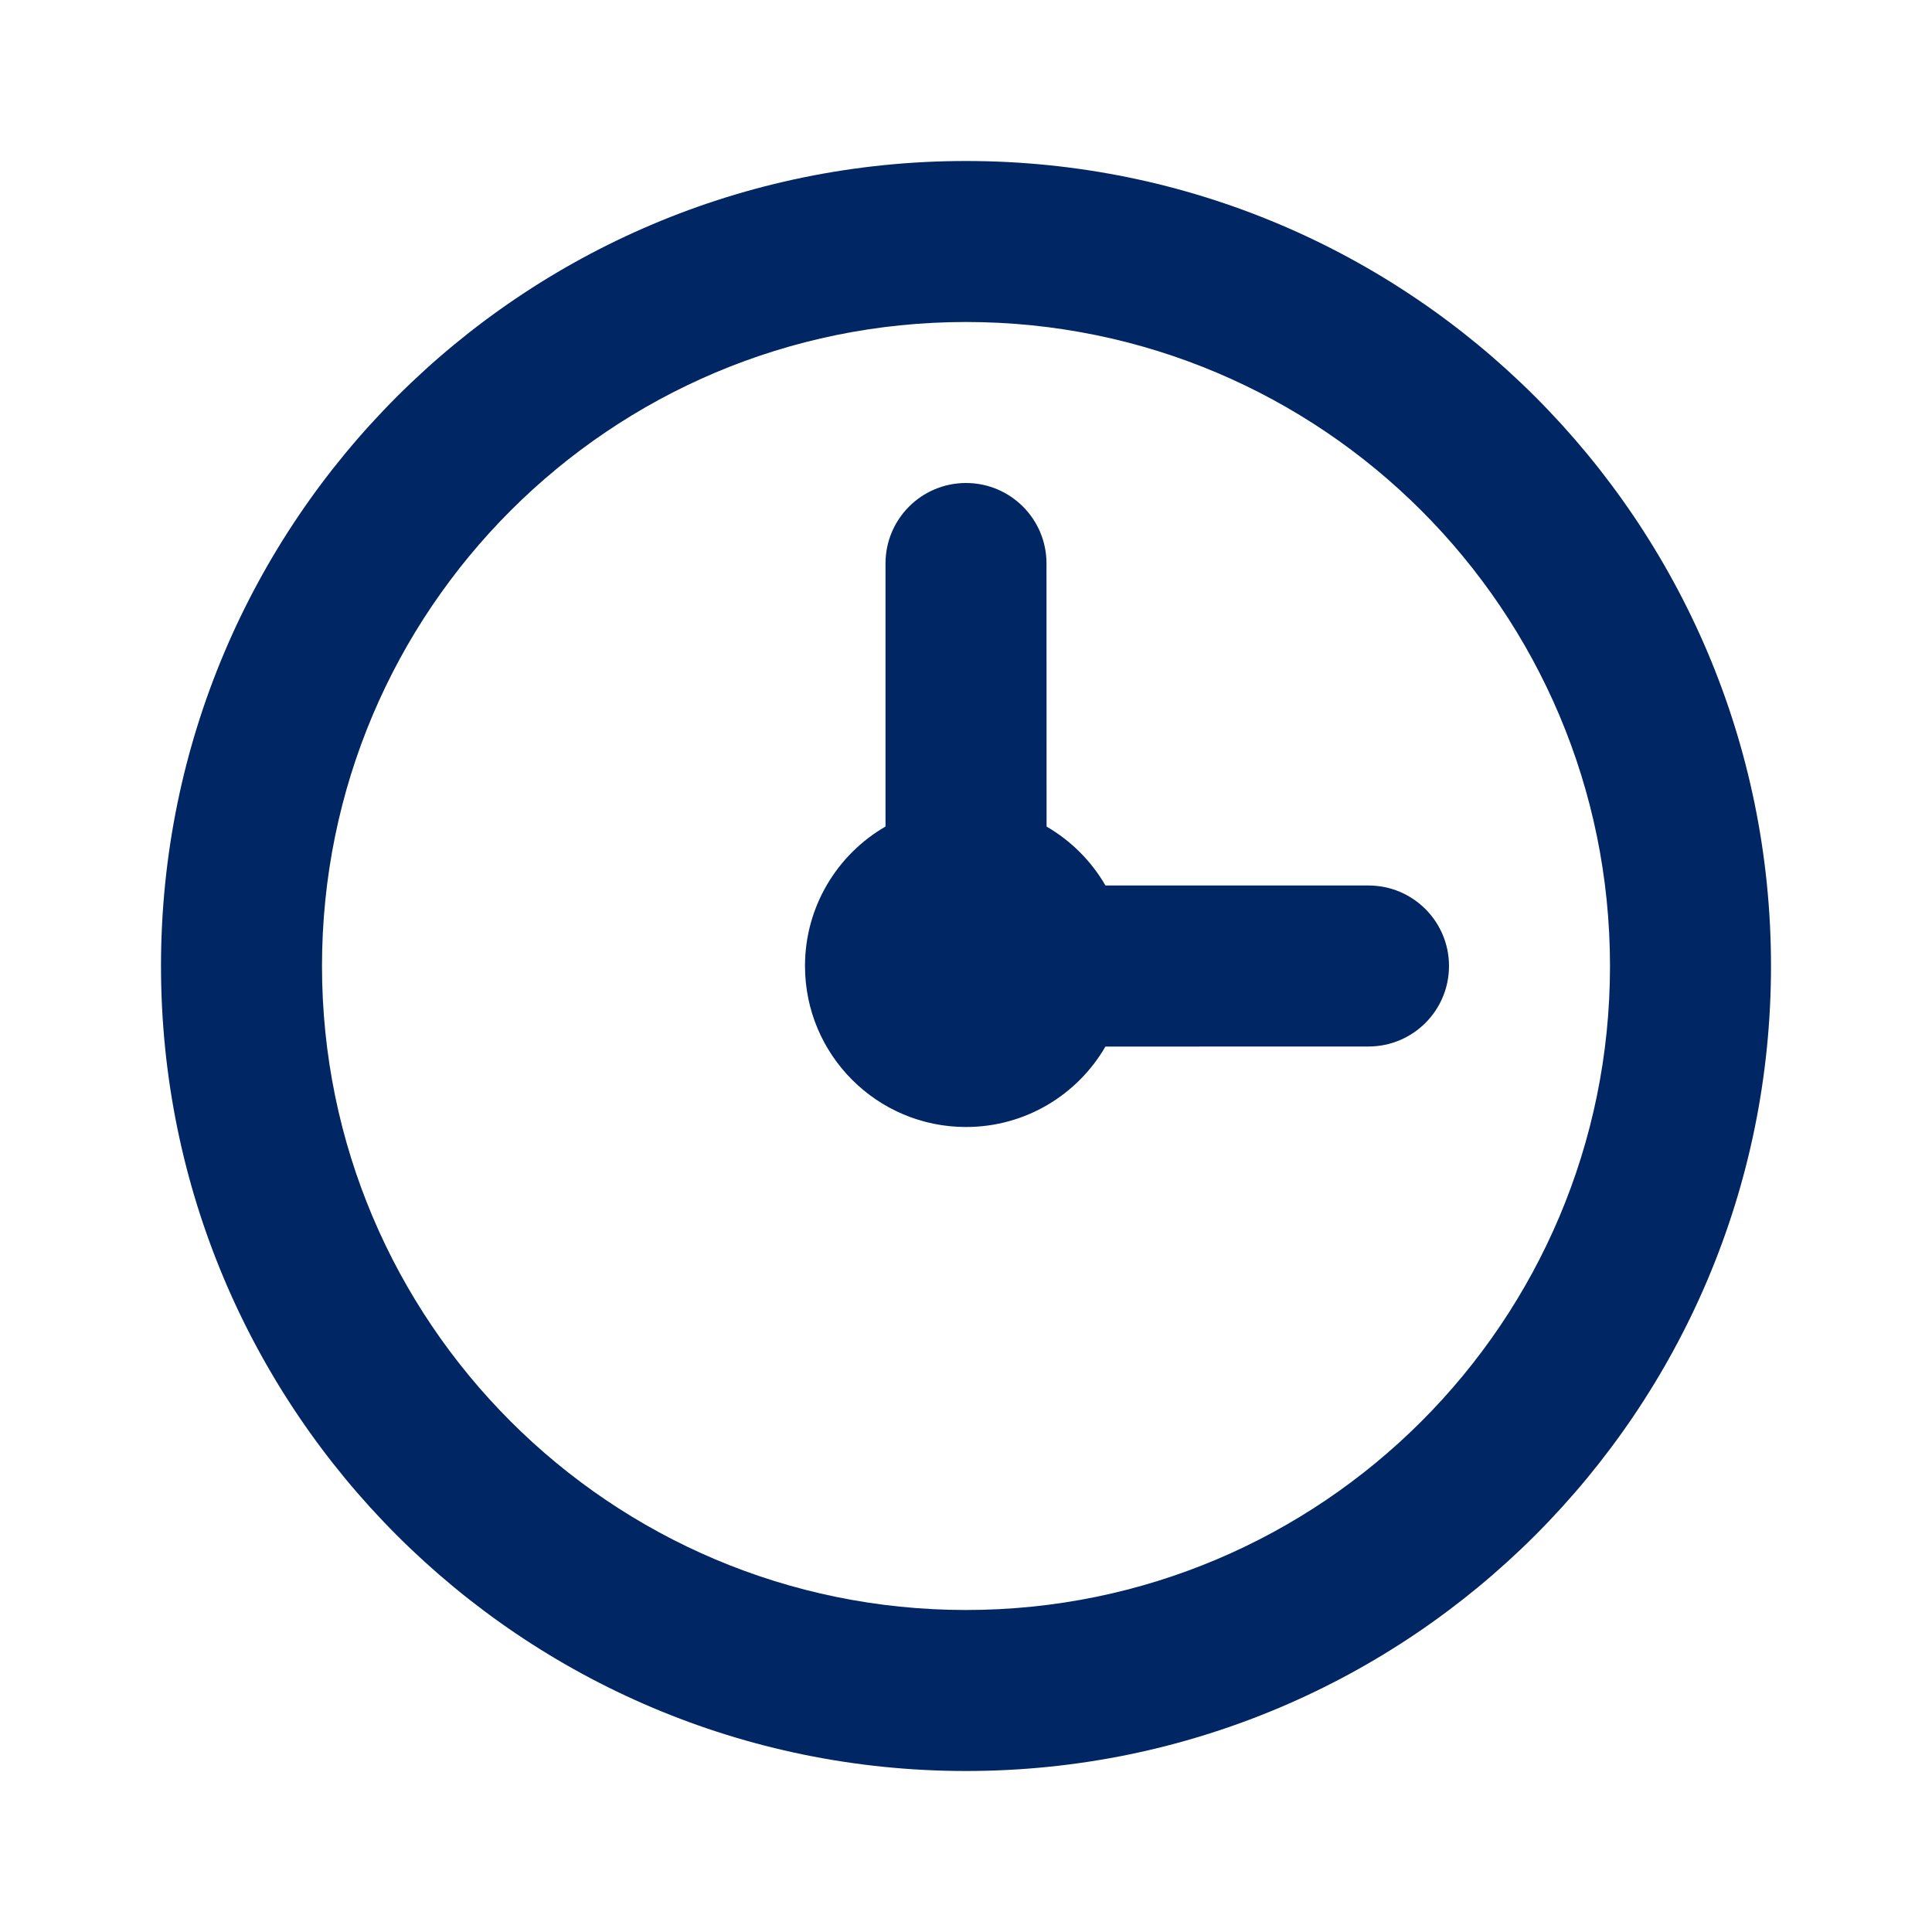 <svg width="48" height="48" viewBox="0 0 48 48" fill="none" xmlns="http://www.w3.org/2000/svg">
<g id="icon-general/clock">
<path id="Vector" fill-rule="evenodd" clip-rule="evenodd" d="M24 4C35.046 4 44 12.954 44 24C44 35.046 35.046 44 24 44C12.954 44 4 35.046 4 24C4 12.954 12.954 4 24 4ZM24 8C15.163 8 8 15.163 8 24C8 32.837 15.163 40 24 40C32.837 40 40 32.837 40 24C40 15.163 32.837 8 24 8ZM24 12C25.105 12 26 12.895 26 14L26.002 20.536C26.608 20.888 27.114 21.393 27.465 22L34 22C35.105 22 36 22.895 36 24C36 25.105 35.105 26 34 26L27.464 26.002C26.772 27.197 25.48 28 24 28C21.791 28 20 26.209 20 24C20 22.52 20.804 21.227 22 20.535L22 14C22 12.895 22.895 12 24 12Z" fill="#002664"/>
</g>
</svg>
